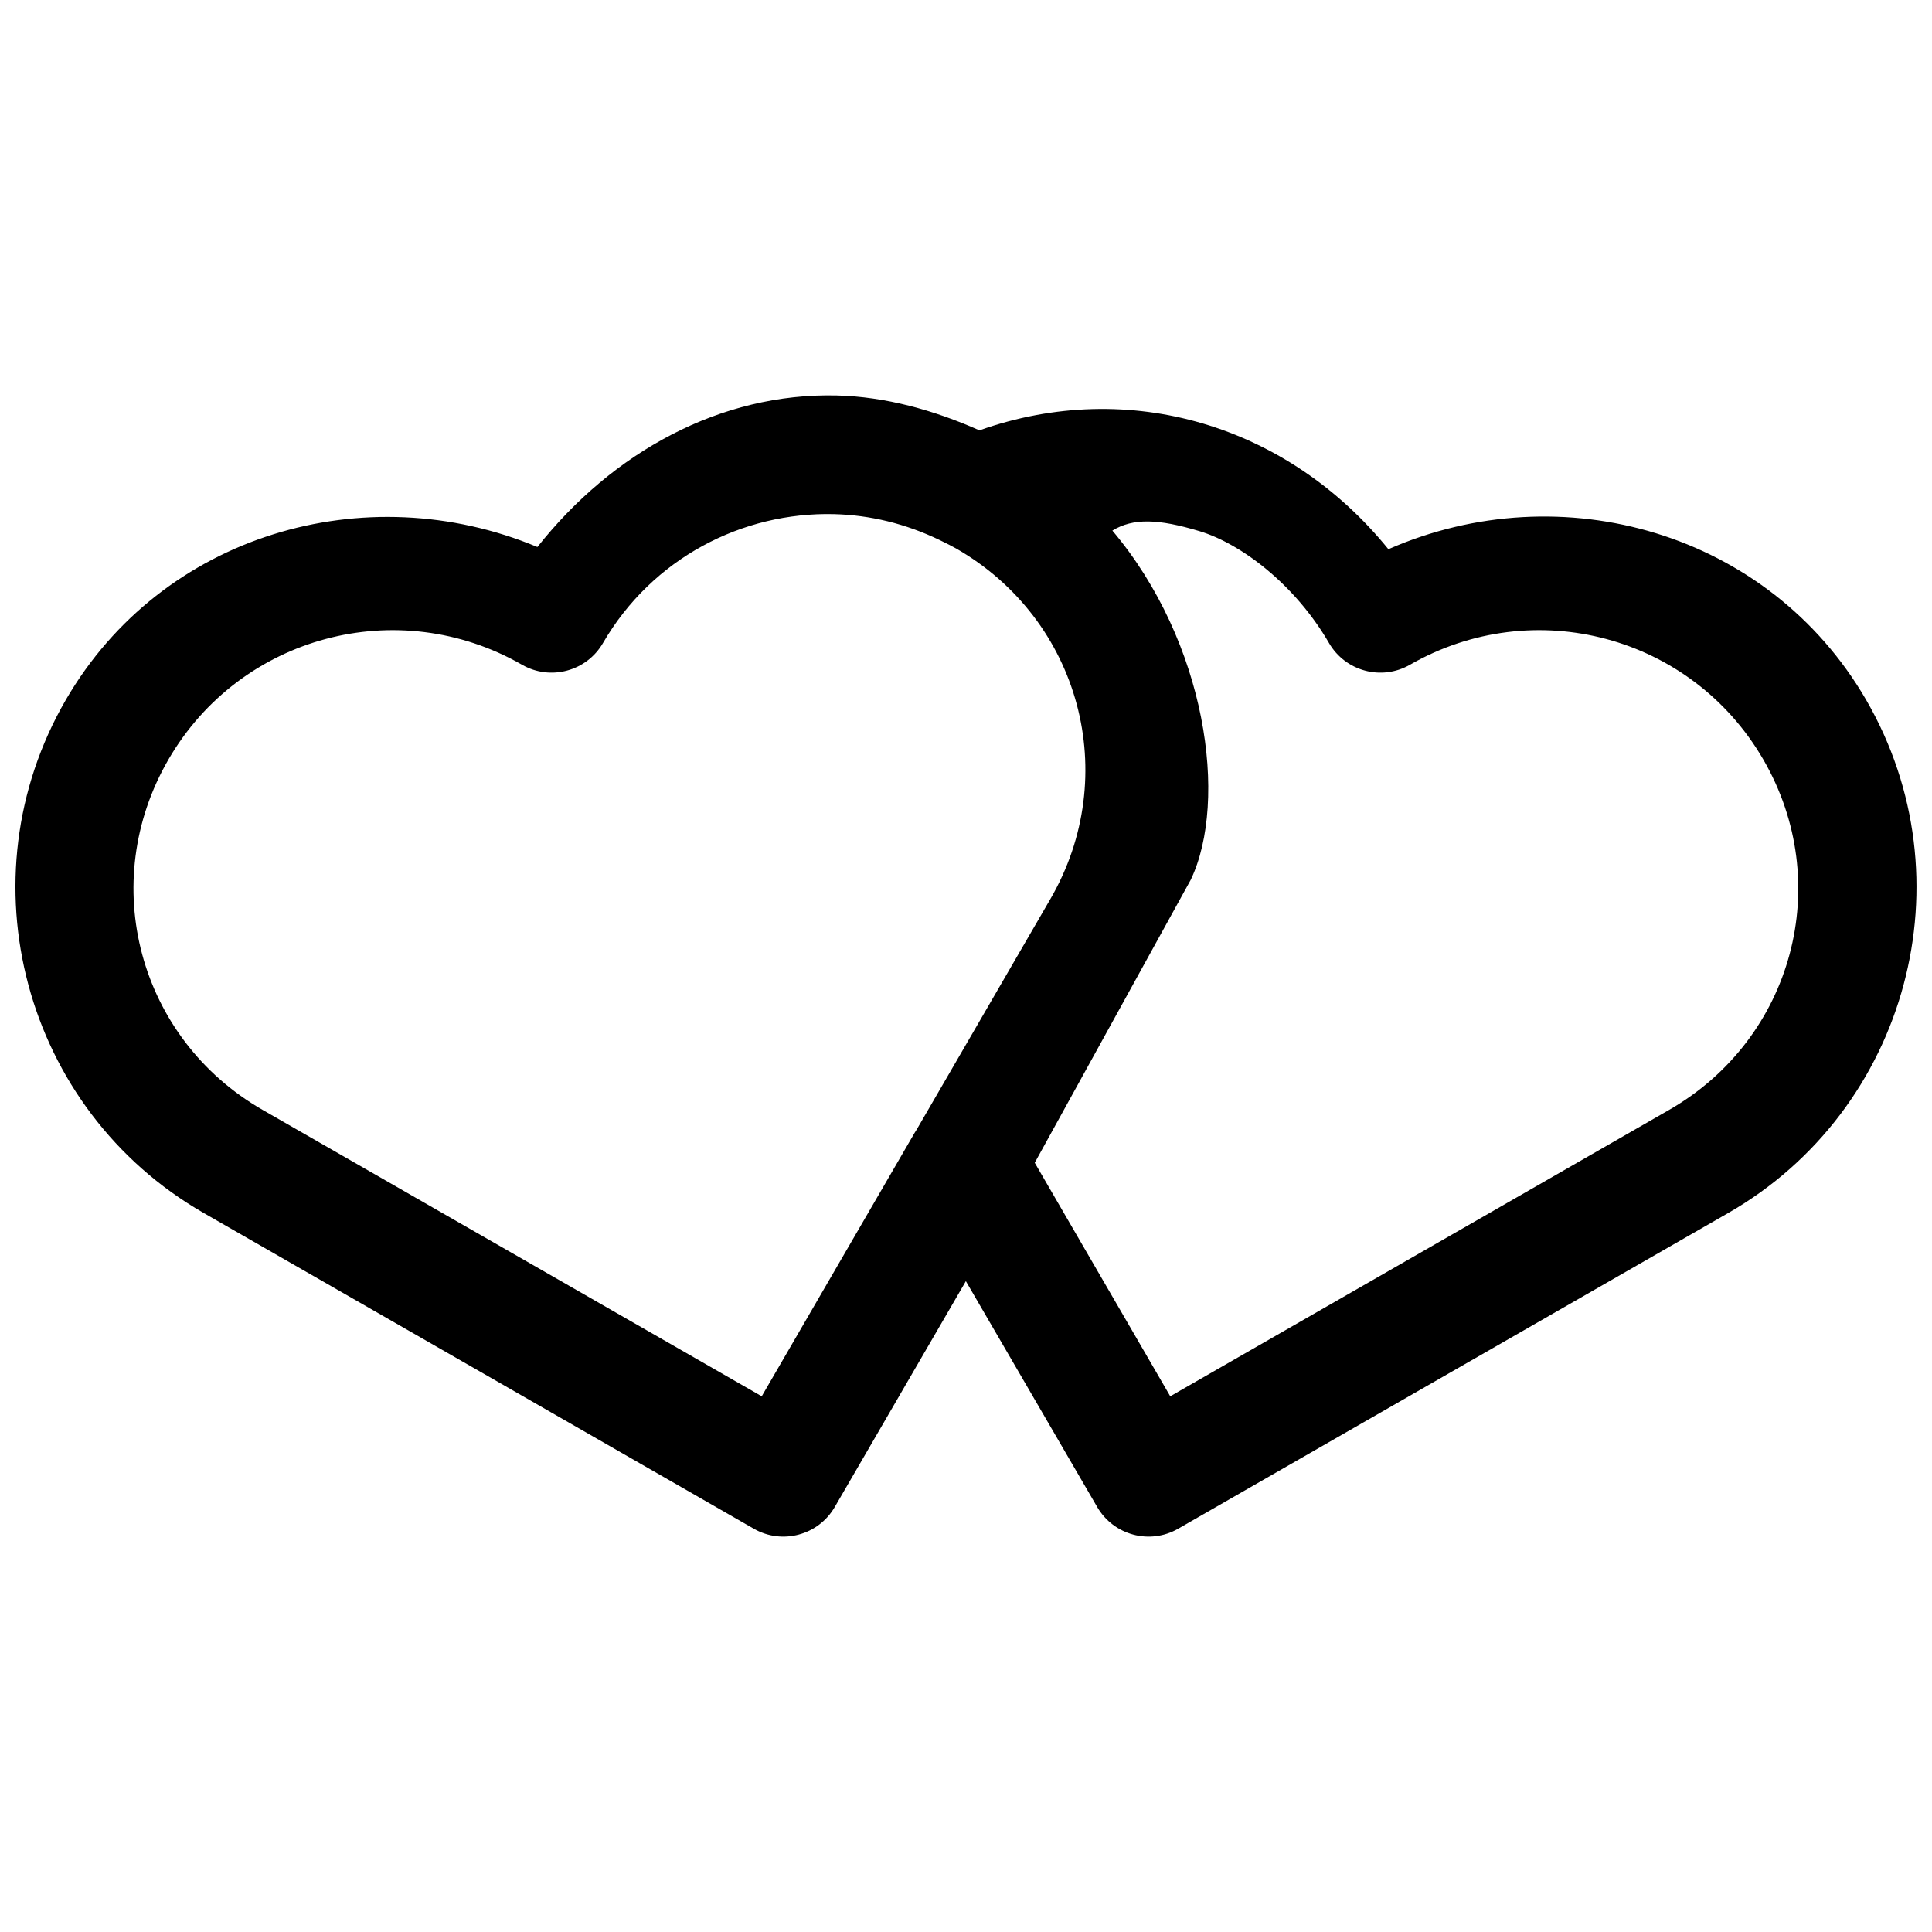 <?xml version="1.0" encoding="UTF-8"?>
<!-- Uploaded to: SVG Repo, www.svgrepo.com, Generator: SVG Repo Mixer Tools -->
<svg width="800px" height="800px" version="1.1" viewBox="144 144 512 512" xmlns="http://www.w3.org/2000/svg">
 <defs>
  <clipPath id="a">
   <path d="m148.09 248h503.81v304h-503.81z"/>
  </clipPath>
 </defs>
 <g clip-path="url(#a)">
  <path d="m365.8 248.81c-30.887-0.766-59.52 15.039-79.383 40.152-45.645-19.047-99.492-3.363-124.94 40.449-27.578 47.48-11.141 108.7 36.496 136.04l145.8 83.68c7.516 4.305 17.094 1.734 21.441-5.754l34.75-59.855 34.809 59.855c4.352 7.488 13.93 10.059 21.441 5.754l145.8-83.68c47.641-27.34 64.074-88.559 36.496-136.04-25.746-44.324-80.598-60.012-126.57-39.867-26.625-32.832-68.641-45.57-108.38-31.496-12.156-5.387-24.926-8.922-37.773-9.238zm-0.758 31.438c9.445 0.234 18.961 2.5 28.066 6.914 1.852 0.898 3.273 1.617 4.301 2.207 32.883 18.871 43.957 60.164 24.93 92.922l-35.387 61.02c-0.203 0.305-0.398 0.613-0.582 0.93l-40.504 69.793-132.26-75.895c-32.883-18.871-43.957-60.168-24.93-92.922 19.023-32.754 60.789-43.918 93.676-25.047 7.512 4.305 17.094 1.734 21.441-5.754 13.082-22.52 36.957-34.77 61.25-34.168zm131.16 34.168c4.352 7.488 13.93 10.059 21.441 5.754 32.887-18.871 74.59-7.711 93.617 25.047 19.027 32.754 7.953 74.051-24.93 92.922l-132.2 75.895-35.914-61.891 41.355-75.008c9.973-20.965 4.215-62.902-20.781-92.527 5.5-3.356 12.18-3.137 23.09 0.152 10.914 3.289 25.223 13.988 34.324 29.656z" fill-rule="evenodd"/>
 </g>
</svg>